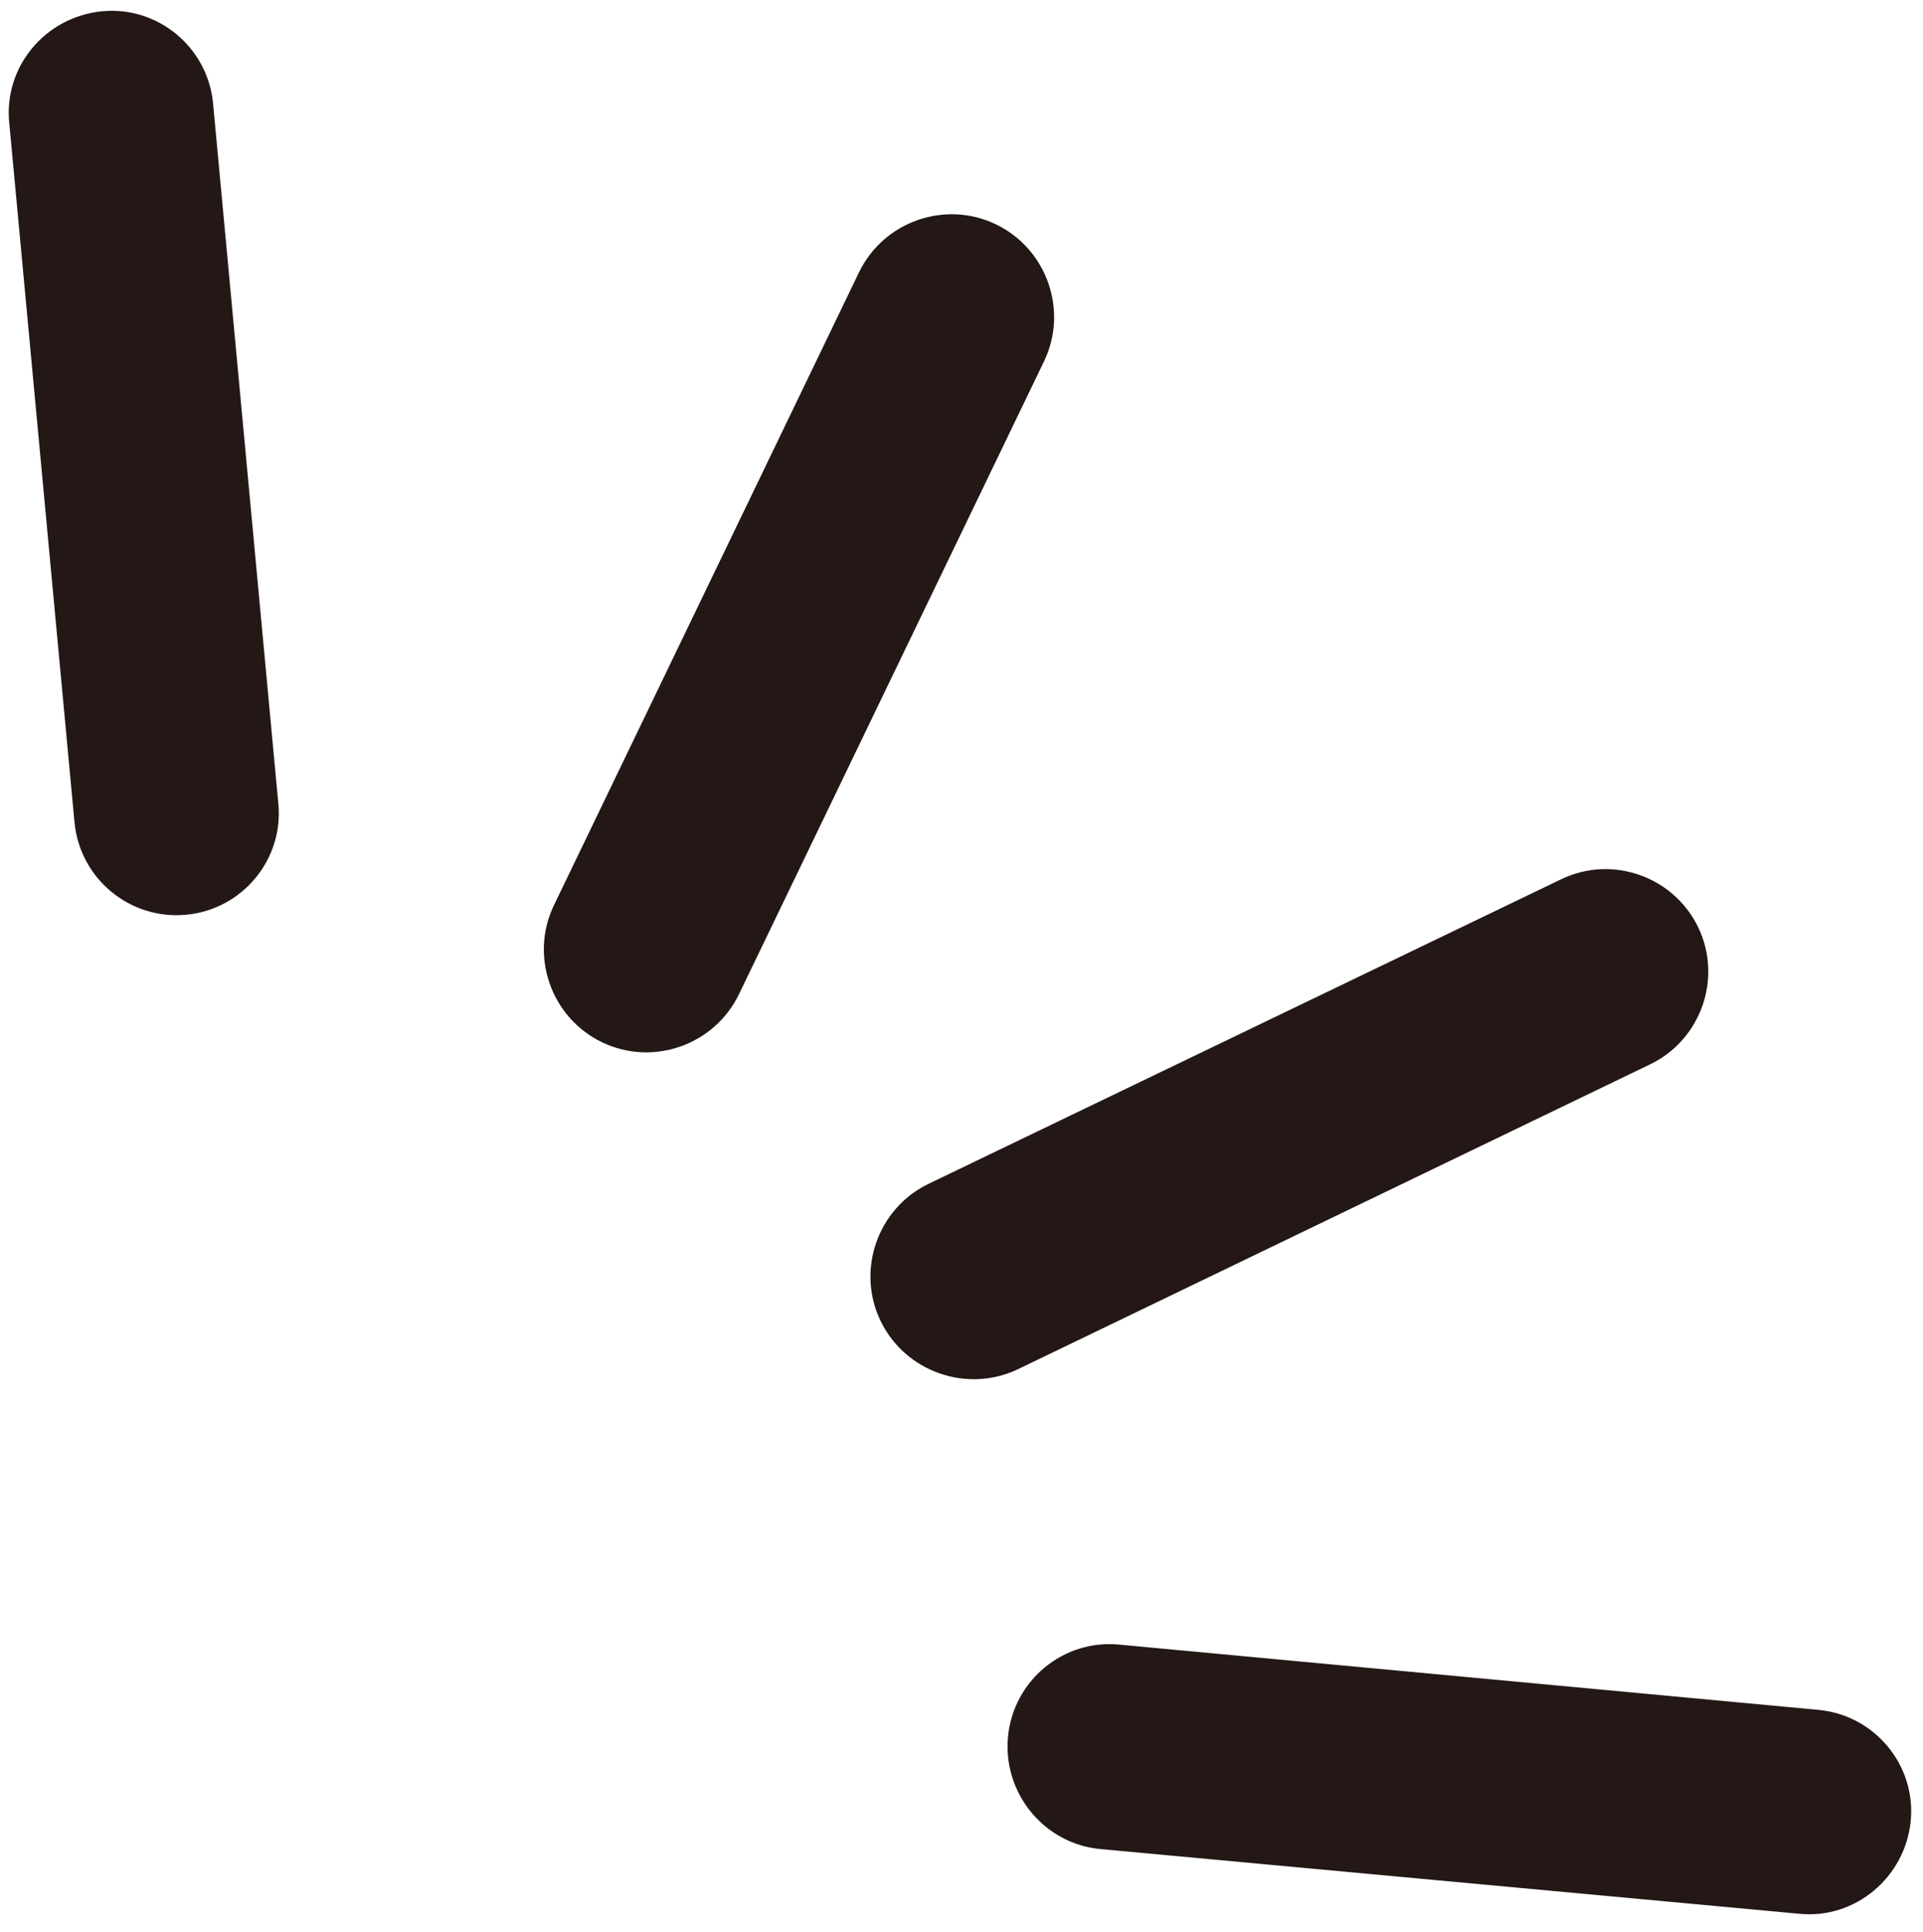 <?xml version="1.0" encoding="utf-8"?>
<!-- Generator: Adobe Illustrator 26.0.2, SVG Export Plug-In . SVG Version: 6.00 Build 0)  -->
<svg version="1.1" id="圖層_1" xmlns="http://www.w3.org/2000/svg" xmlns:xlink="http://www.w3.org/1999/xlink" x="0px" y="0px"
	 viewBox="0 0 374.5 376.1" style="enable-background:new 0 0 374.5 376.1;" xml:space="preserve">
<style type="text/css">
	.st0{fill:#231815;}
</style>
<g id="圖層_1_00000178894497746085057780000014513500434441222801_">
</g>
<g id="圖層_2_00000091700043773128302770000001407061504288007086_">
	<path class="st0" d="M171.5,257.2c-4.8-9.9-0.6-21.9,9.3-26.7L304,171.2c9.9-4.8,21.9-0.6,26.7,9.3c4.8,9.9,0.6,21.9-9.3,26.7
		l-123.2,59.4C188.3,271.3,176.3,267.1,171.5,257.2z"/>
	<path class="st0" d="M196.3,338.2c1-11,10.8-19.1,21.7-18l136.1,12.7c11,1,19.1,10.8,18,21.7s-10.8,19.1-21.7,18L214.3,360
		C203.4,359,195.3,349.2,196.3,338.2z"/>
	<path class="st0" d="M117.2,202.9c9.9,4.8,21.9,0.6,26.7-9.3l59.4-123.2c4.8-9.9,0.6-21.9-9.3-26.7s-21.9-0.6-26.7,9.3l-59.4,123.2
		C103.1,186.1,107.3,198.1,117.2,202.9z"/>
	<path class="st0" d="M36.2,178.1c11-1,19.1-10.8,18-21.7L41.5,20.2c-1-11-10.8-19.1-21.7-18S0.7,12.9,1.8,23.9L14.5,160
		C15.5,171,25.2,179.1,36.2,178.1z"/>
</g>
</svg>
